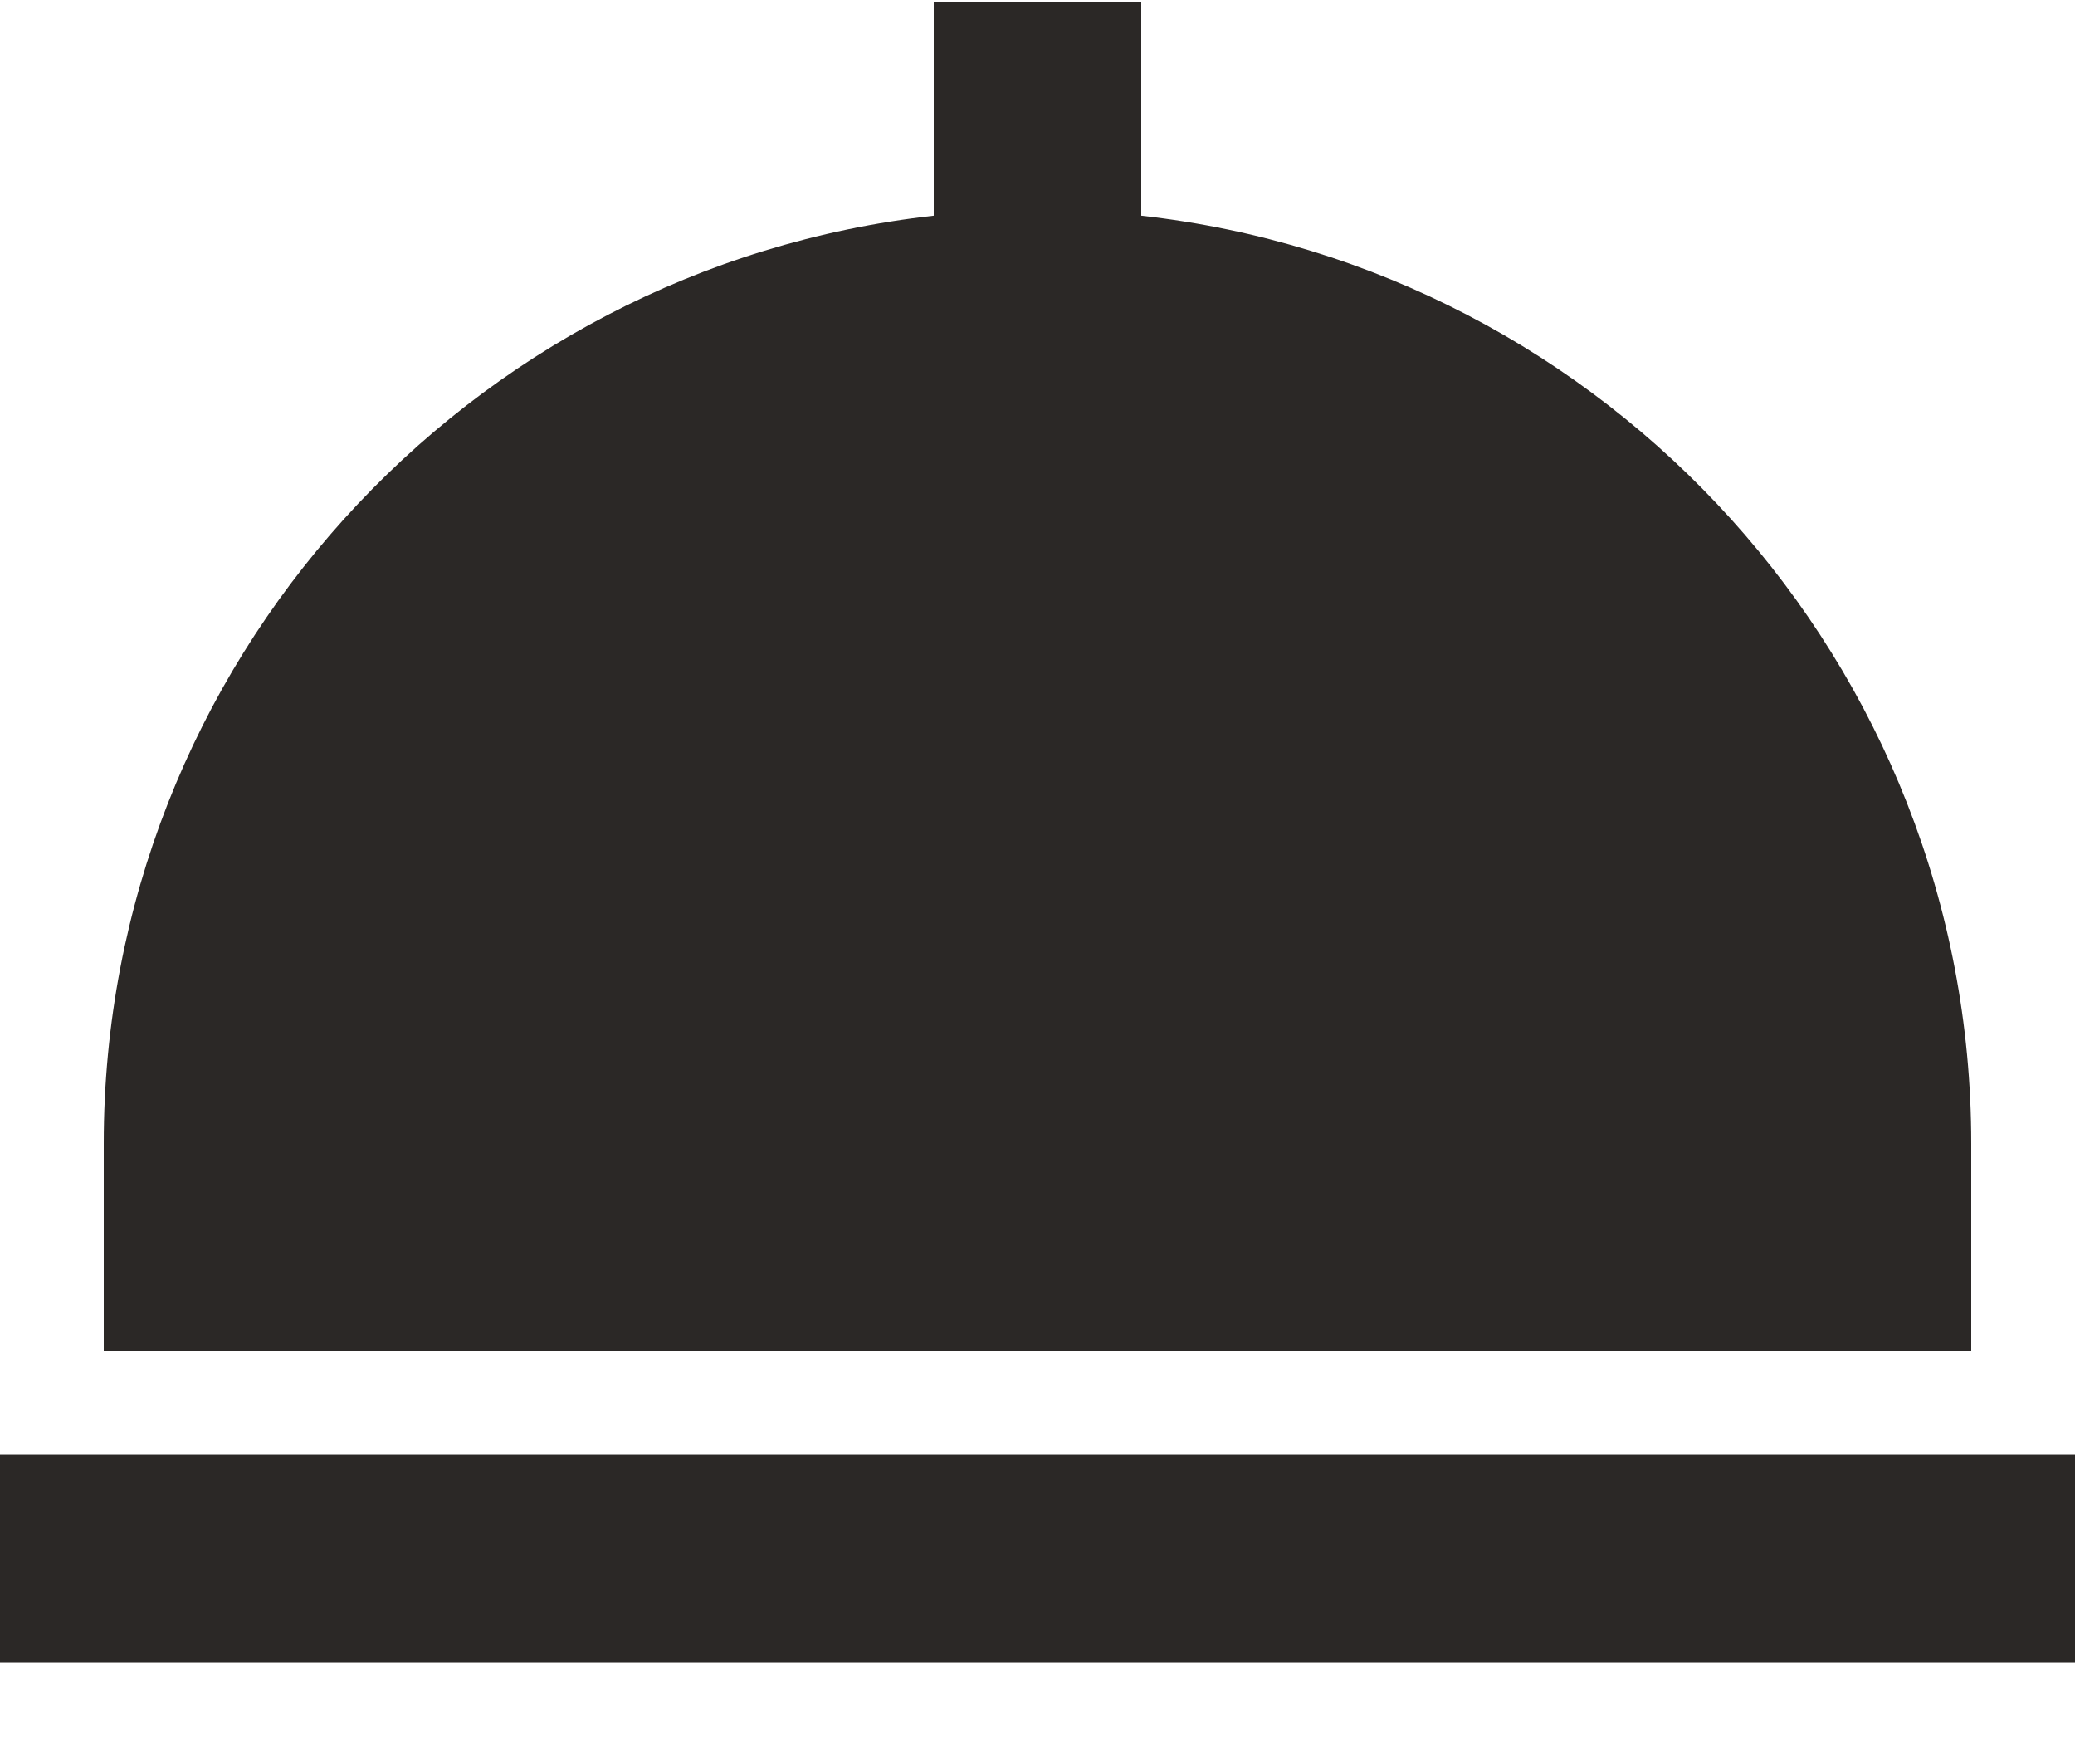 <svg width="20" height="17" viewBox="0 0 20 17" fill="none" xmlns="http://www.w3.org/2000/svg">
<path d="M19 11.02C19 6.395 15.493 2.579 11 2.079V0.02H9V2.079C4.507 2.579 1 6.395 1 11.02V13.02H19V11.02ZM0 14.02H20V16.02H0V14.02Z" fill="#2B2826"/>
</svg>
